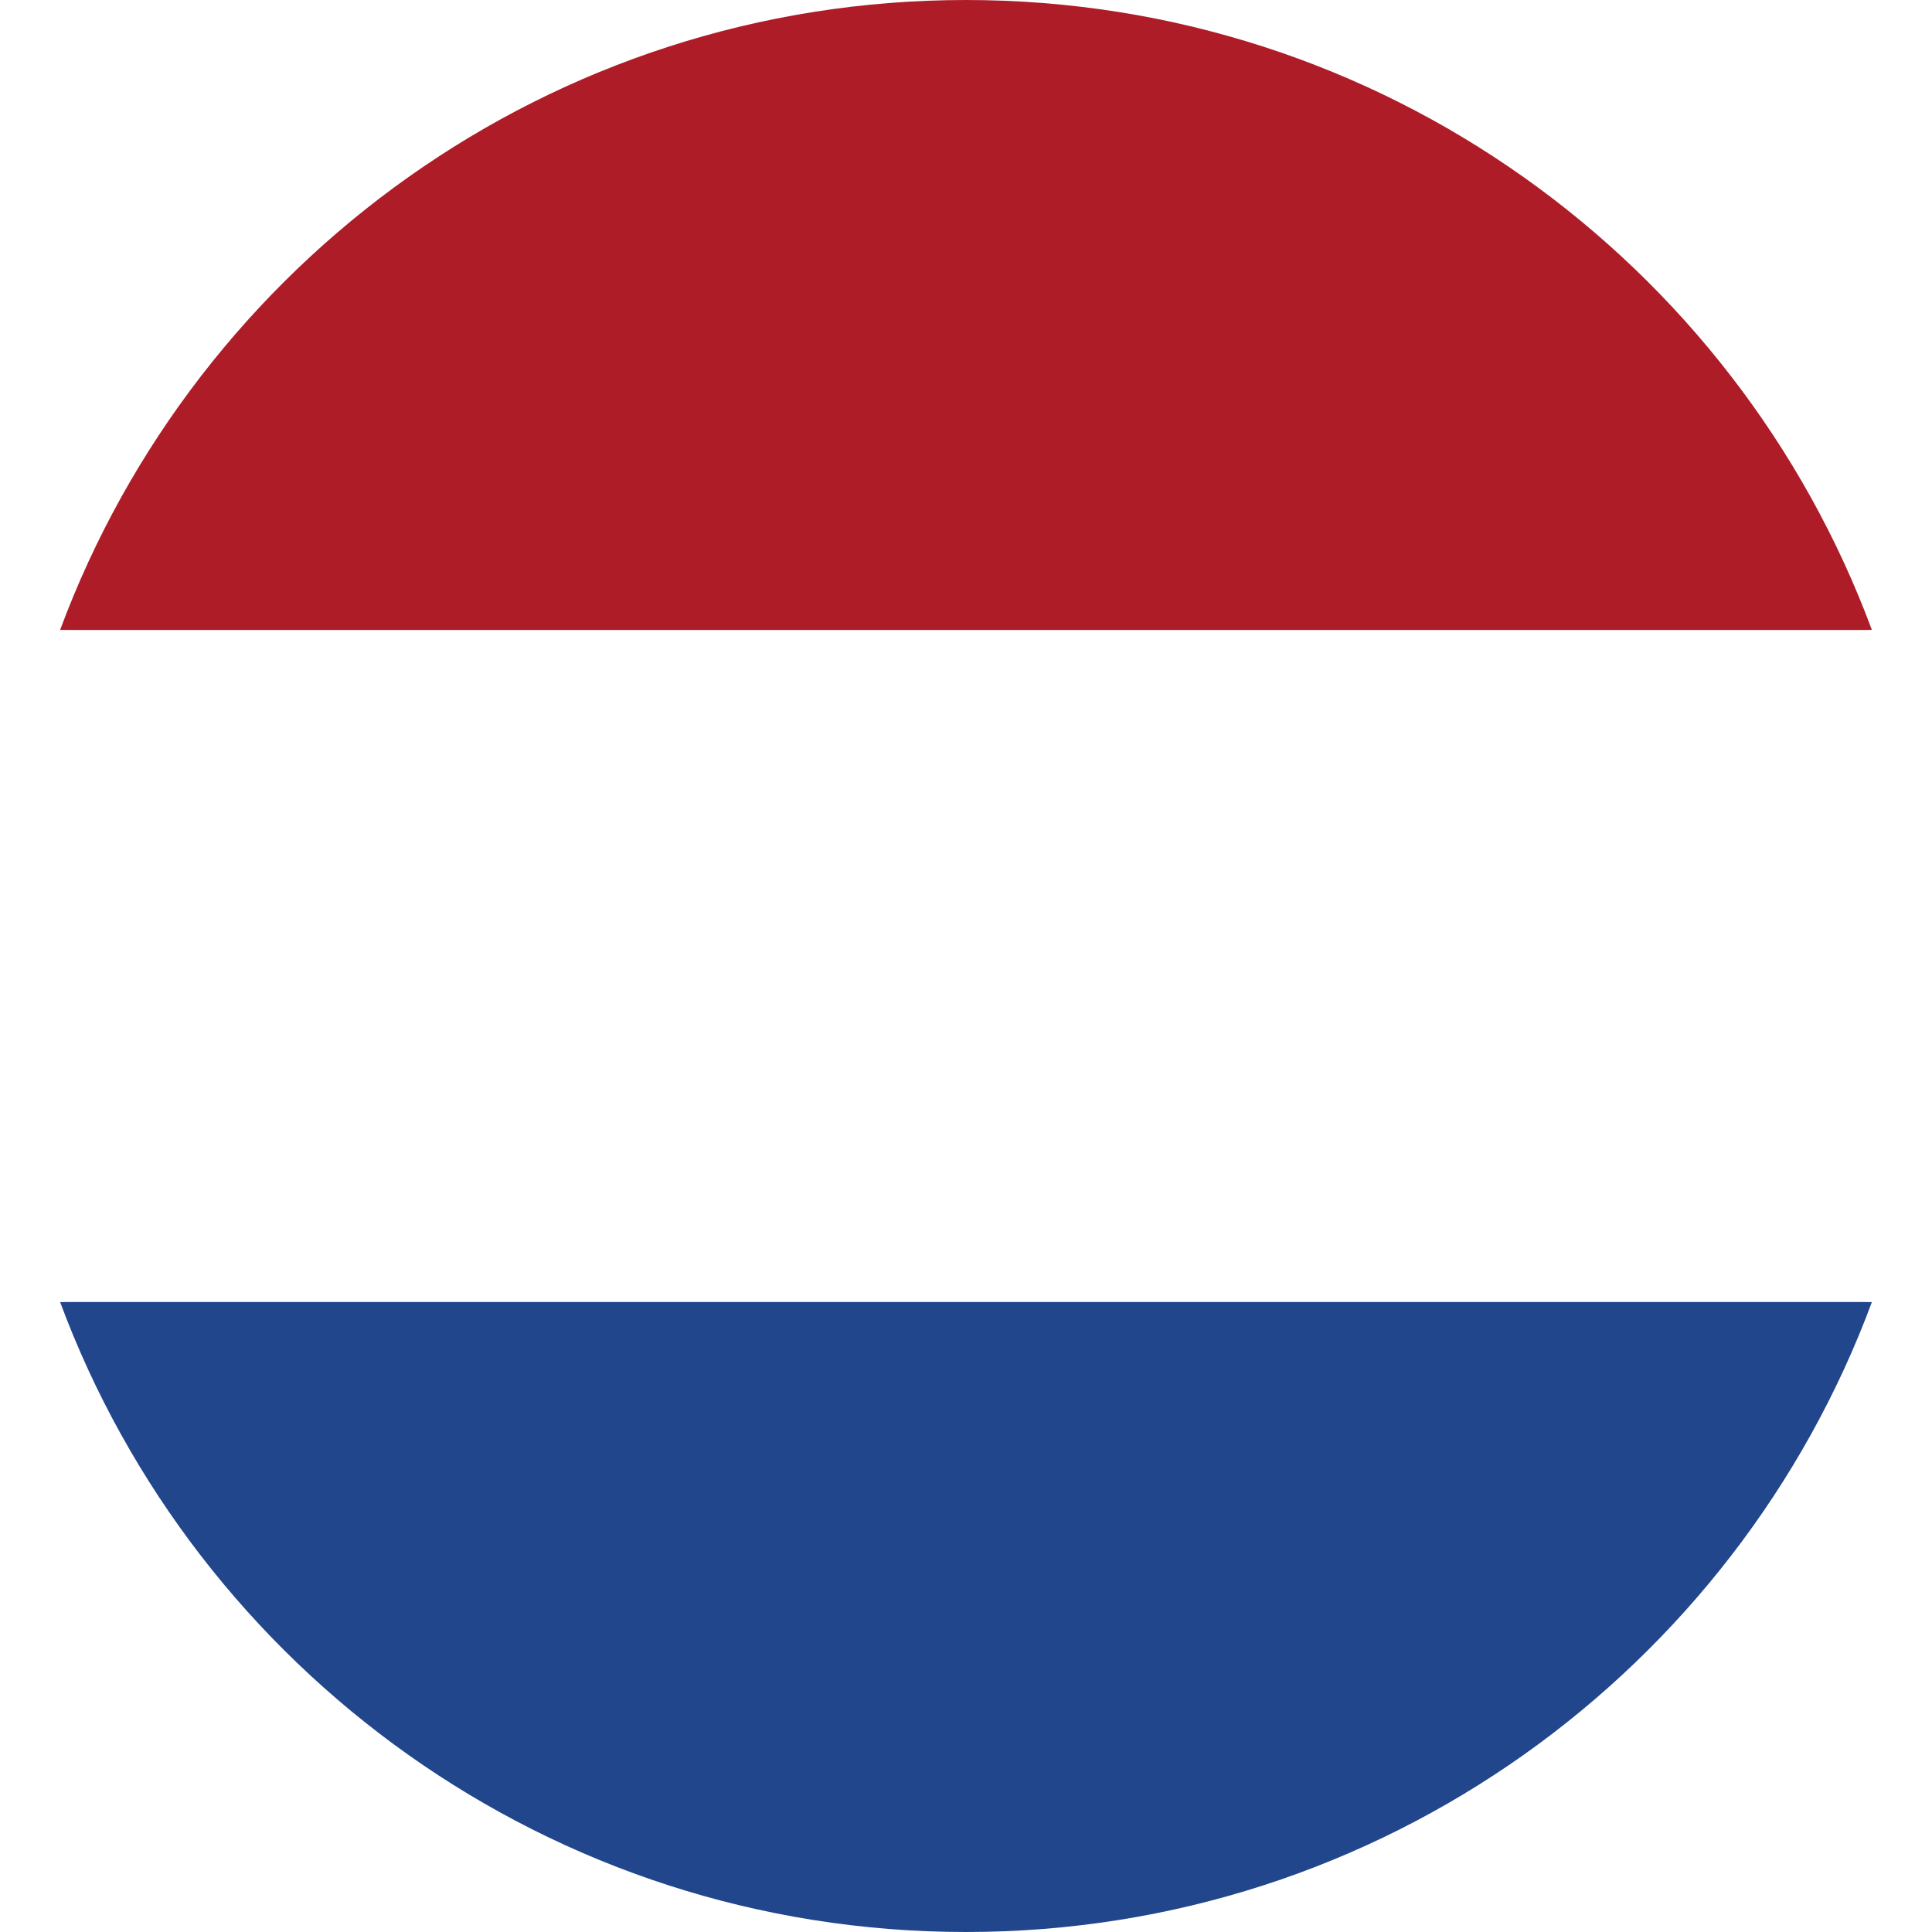 <svg xmlns="http://www.w3.org/2000/svg" xmlns:xlink="http://www.w3.org/1999/xlink" width="512" height="512" viewBox="0 0 512 512">
  <rect x="0" y="0" width="512" height="512" fill="#808080" stroke="none"/>
  <defs>
    <clipPath id="clip-Niederlande">
      <rect width="512" height="512"/>
    </clipPath>
  </defs>
  <g id="Niederlande" clip-path="url(#clip-Niederlande)">
    <rect width="512" height="512" fill="#fff"/>
    <g id="de">
      <path id="Pfad_5" data-name="Pfad 5" d="M15.923,345.043C52.094,442.527,145.929,512,256,512s203.906-69.473,240.077-166.957L256,322.783Z" fill="#21468b"/>
      <path id="Pfad_6" data-name="Pfad 6" d="M256,0C145.929,0,52.094,69.472,15.923,166.957L256,189.217l240.077-22.261C459.906,69.472,366.071,0,256,0Z" fill="#ae1c28"/>
      <path id="Pfad_7" data-name="Pfad 7" d="M15.923,166.957a256.93,256.93,0,0,0,0,178.086H496.078a256.938,256.938,0,0,0,0-178.086Z" fill="#fff"/>
    </g>
  </g>
</svg>
